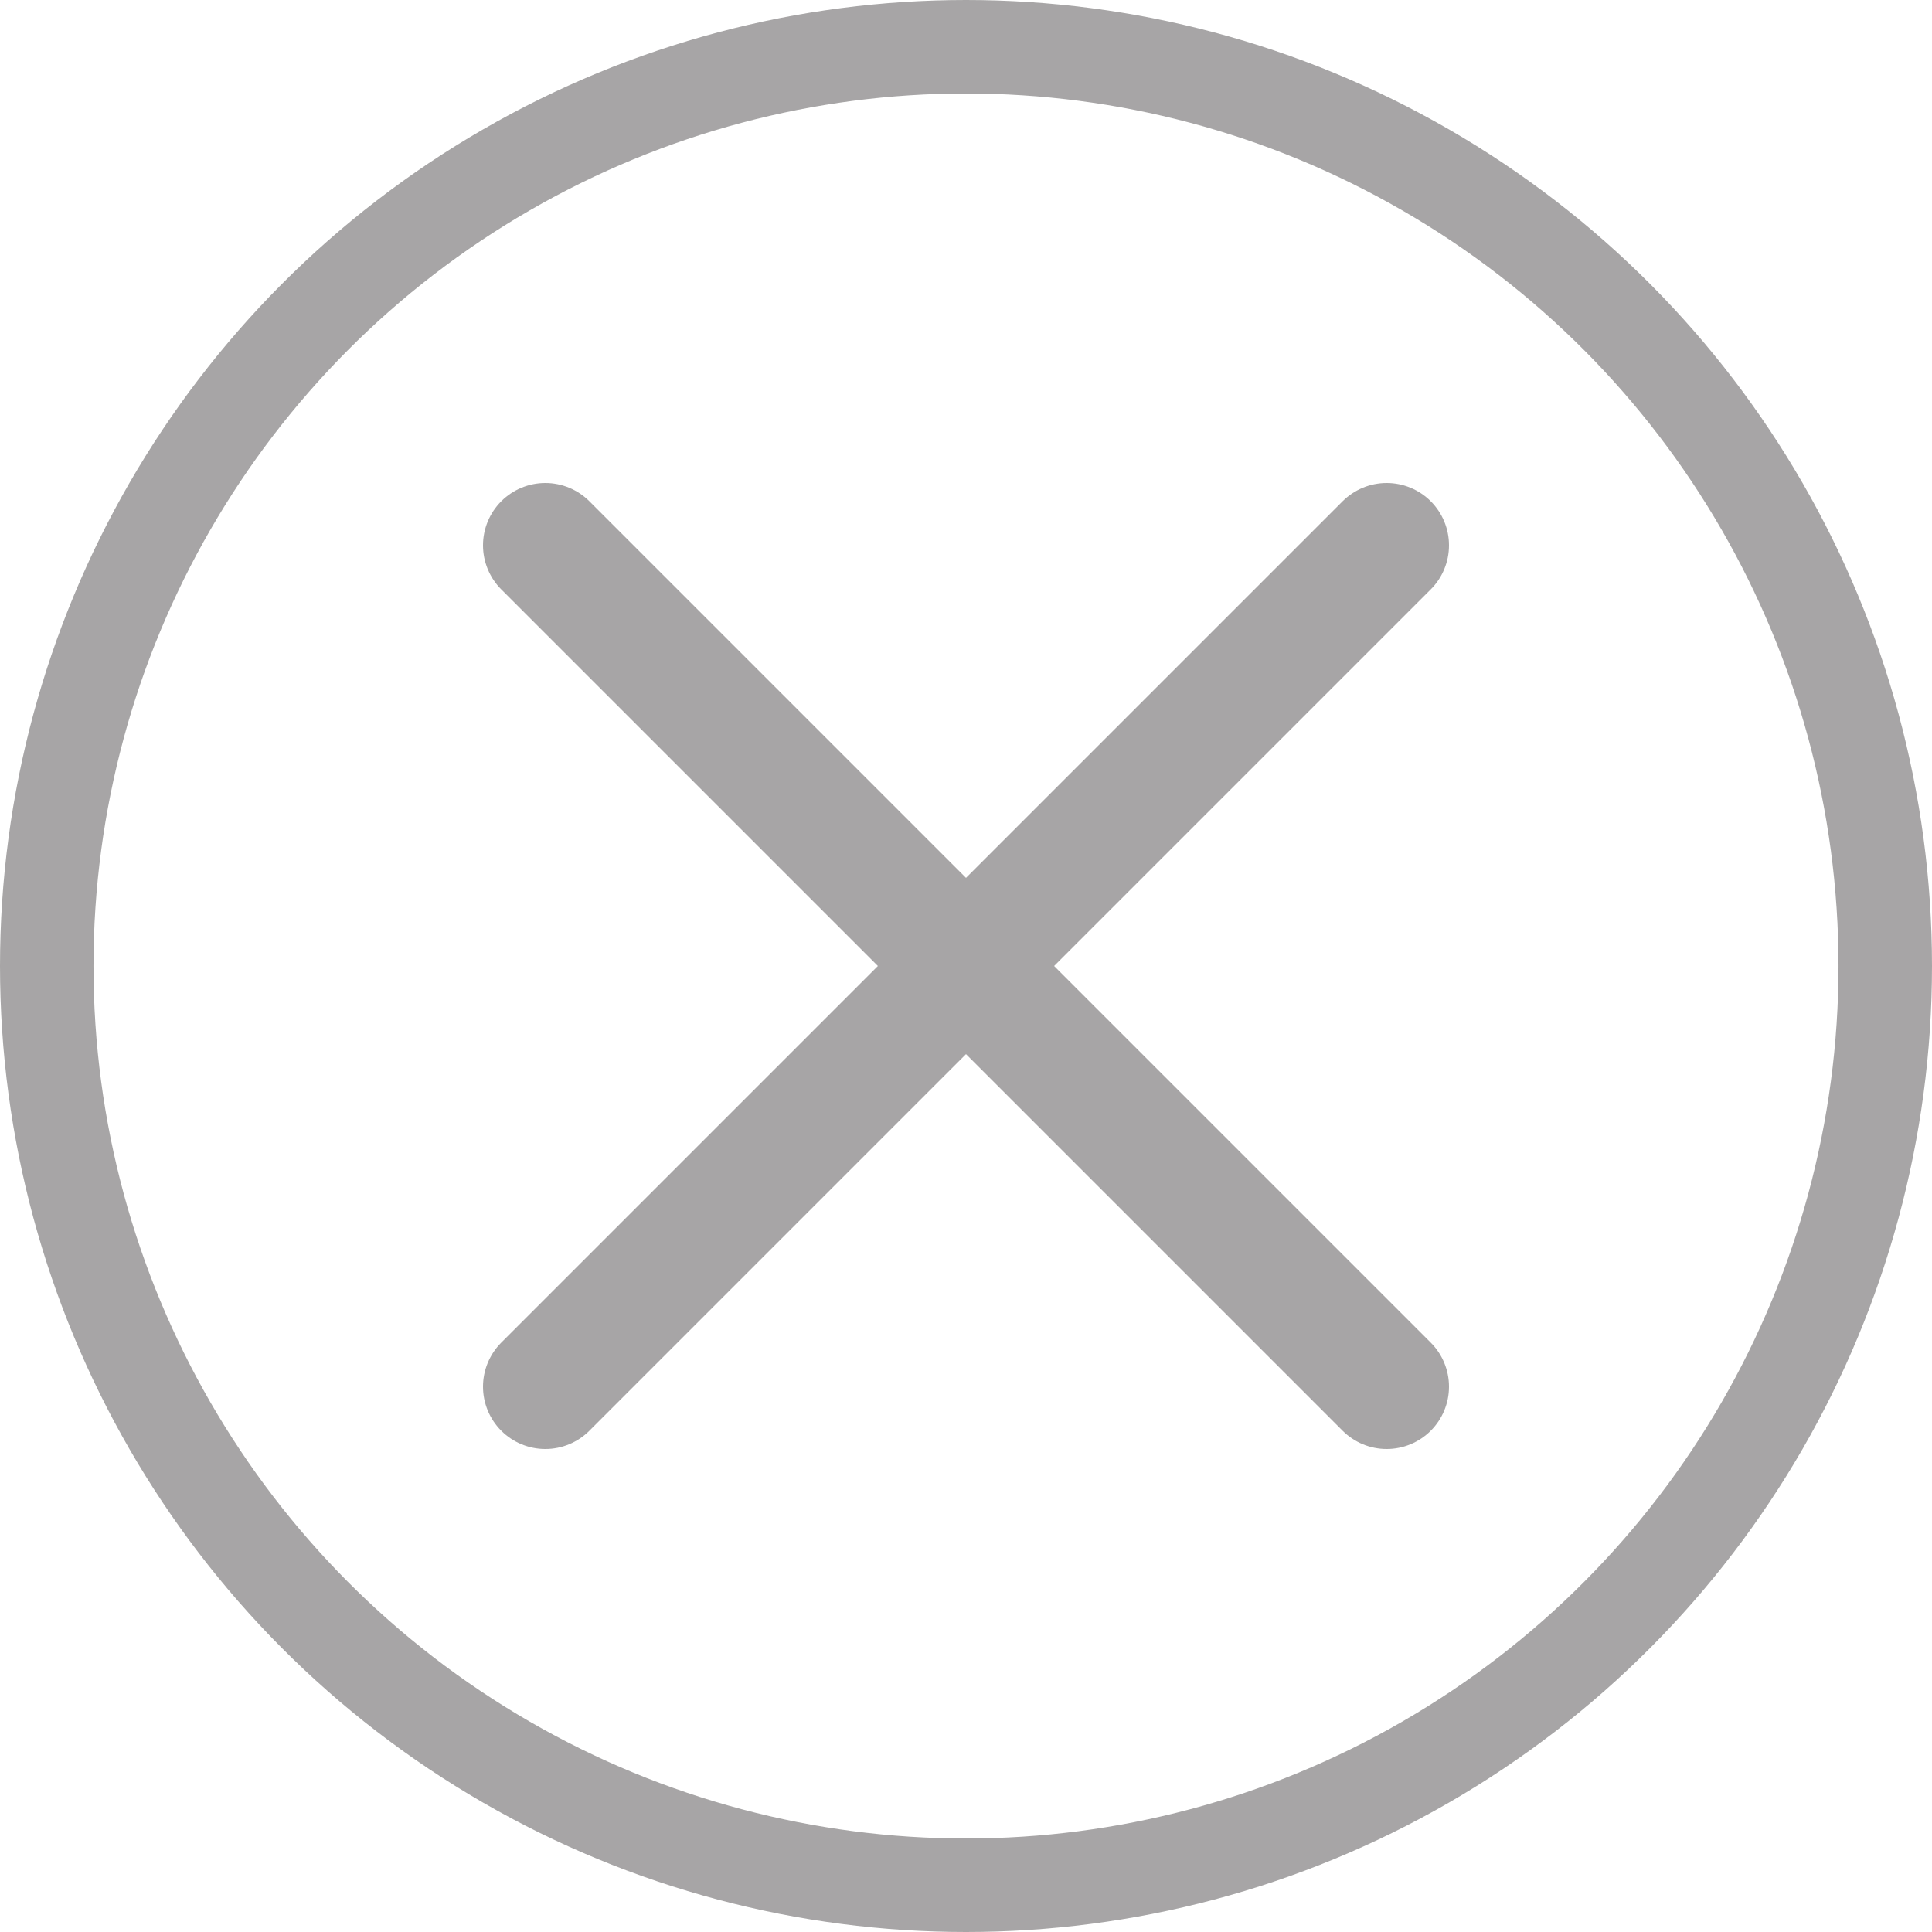 <svg width="62" height="62" viewBox="0 0 62 62" fill="none" xmlns="http://www.w3.org/2000/svg">
<g opacity="0.4">
<path d="M44.5 44.5L17.5 17.5M44.5 17.5L17.5 44.5" stroke="#231F20" stroke-width="4" stroke-linecap="round" stroke-linejoin="round"/>
<circle cx="31" cy="31" r="29.5" stroke="#231F20" stroke-width="3"/>
</g>
</svg>
